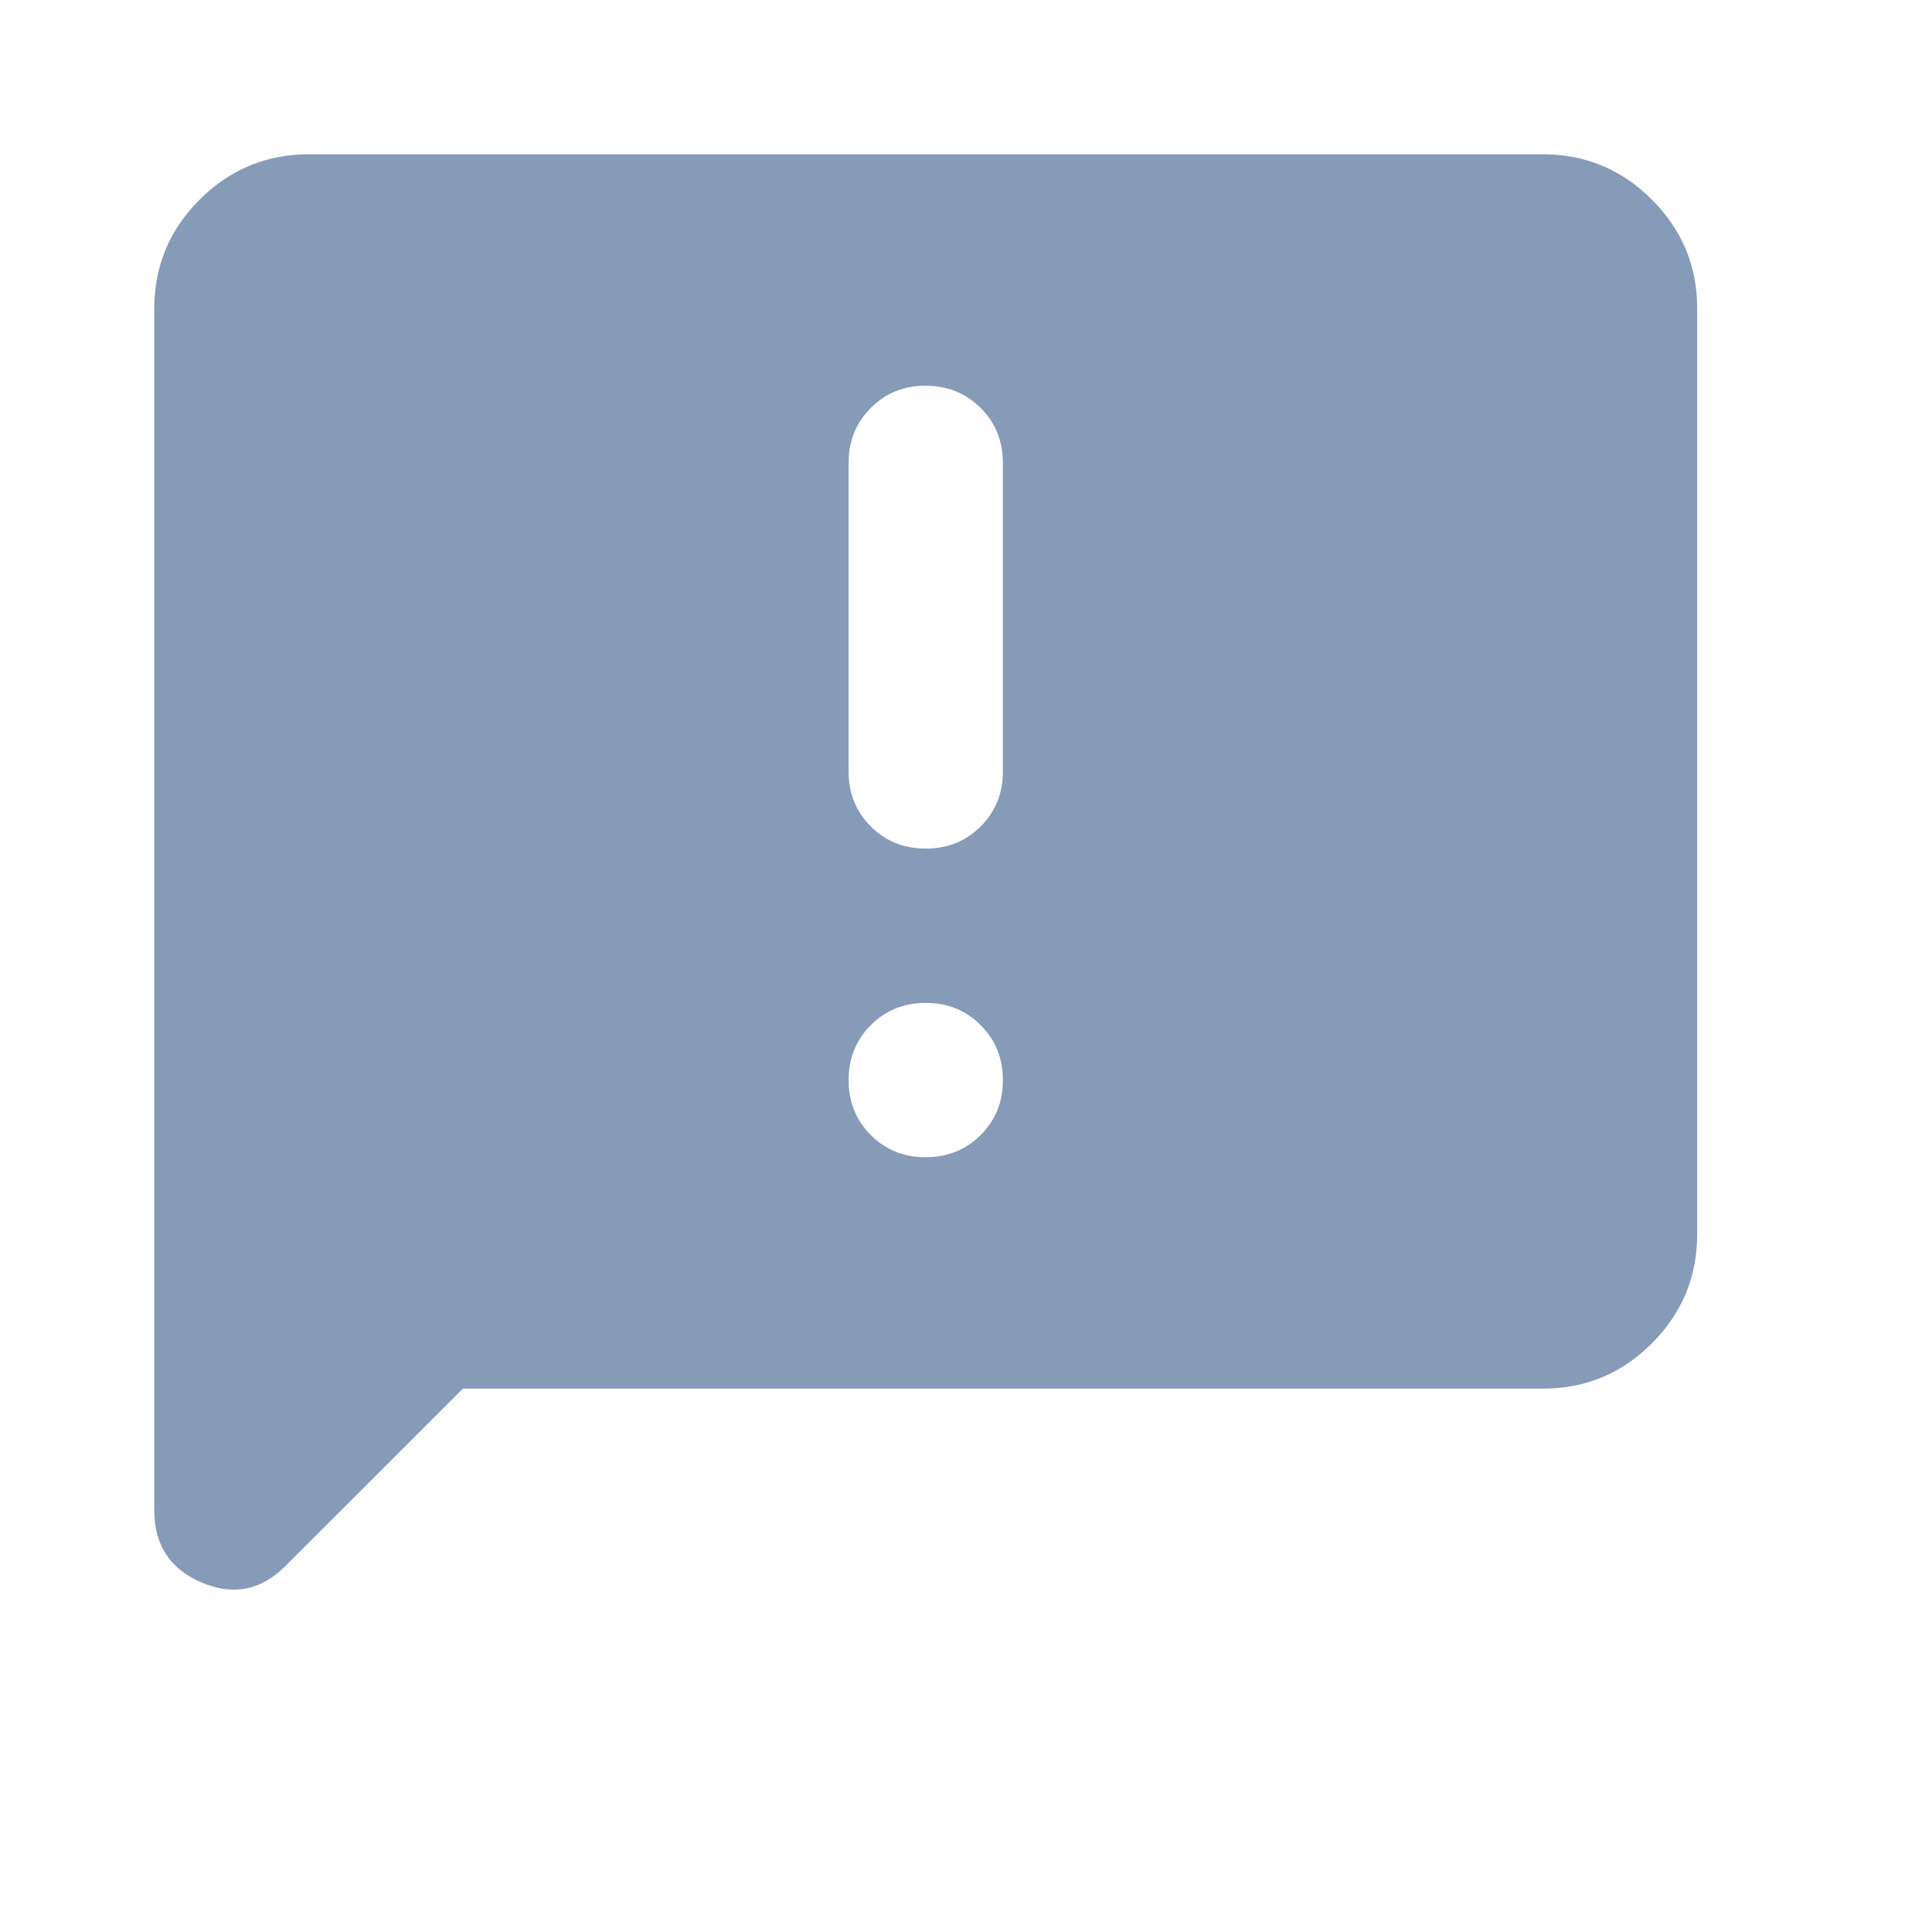 <svg width="48" height="48" viewBox="0 0 48 48" fill="none" xmlns="http://www.w3.org/2000/svg">
<path d="M11.5 34.5L7.091 38.908C6.484 39.515 5.789 39.651 5.006 39.316C4.223 38.982 3.832 38.383 3.833 37.519V7.667C3.833 6.612 4.209 5.71 4.96 4.96C5.711 4.21 6.613 3.835 7.666 3.833H38.333C39.387 3.833 40.29 4.209 41.041 4.96C41.793 5.712 42.168 6.614 42.166 7.667V30.667C42.166 31.721 41.791 32.623 41.041 33.375C40.291 34.126 39.389 34.501 38.333 34.5H11.5ZM23 28.75C23.543 28.75 23.998 28.566 24.366 28.198C24.734 27.83 24.918 27.375 24.916 26.833C24.915 26.291 24.731 25.837 24.364 25.469C23.998 25.101 23.543 24.917 23 24.917C22.457 24.917 22.002 25.101 21.635 25.469C21.268 25.837 21.084 26.291 21.083 26.833C21.082 27.375 21.266 27.831 21.635 28.2C22.004 28.569 22.459 28.753 23 28.75ZM23 21.083C23.543 21.083 23.998 20.899 24.366 20.531C24.734 20.163 24.918 19.708 24.916 19.167V11.5C24.916 10.957 24.732 10.502 24.364 10.135C23.996 9.769 23.541 9.585 23 9.583C22.458 9.582 22.003 9.766 21.635 10.135C21.267 10.505 21.083 10.959 21.083 11.5V19.167C21.083 19.71 21.267 20.165 21.635 20.533C22.003 20.901 22.458 21.084 23 21.083Z" fill="#859BB8"/>
</svg>

